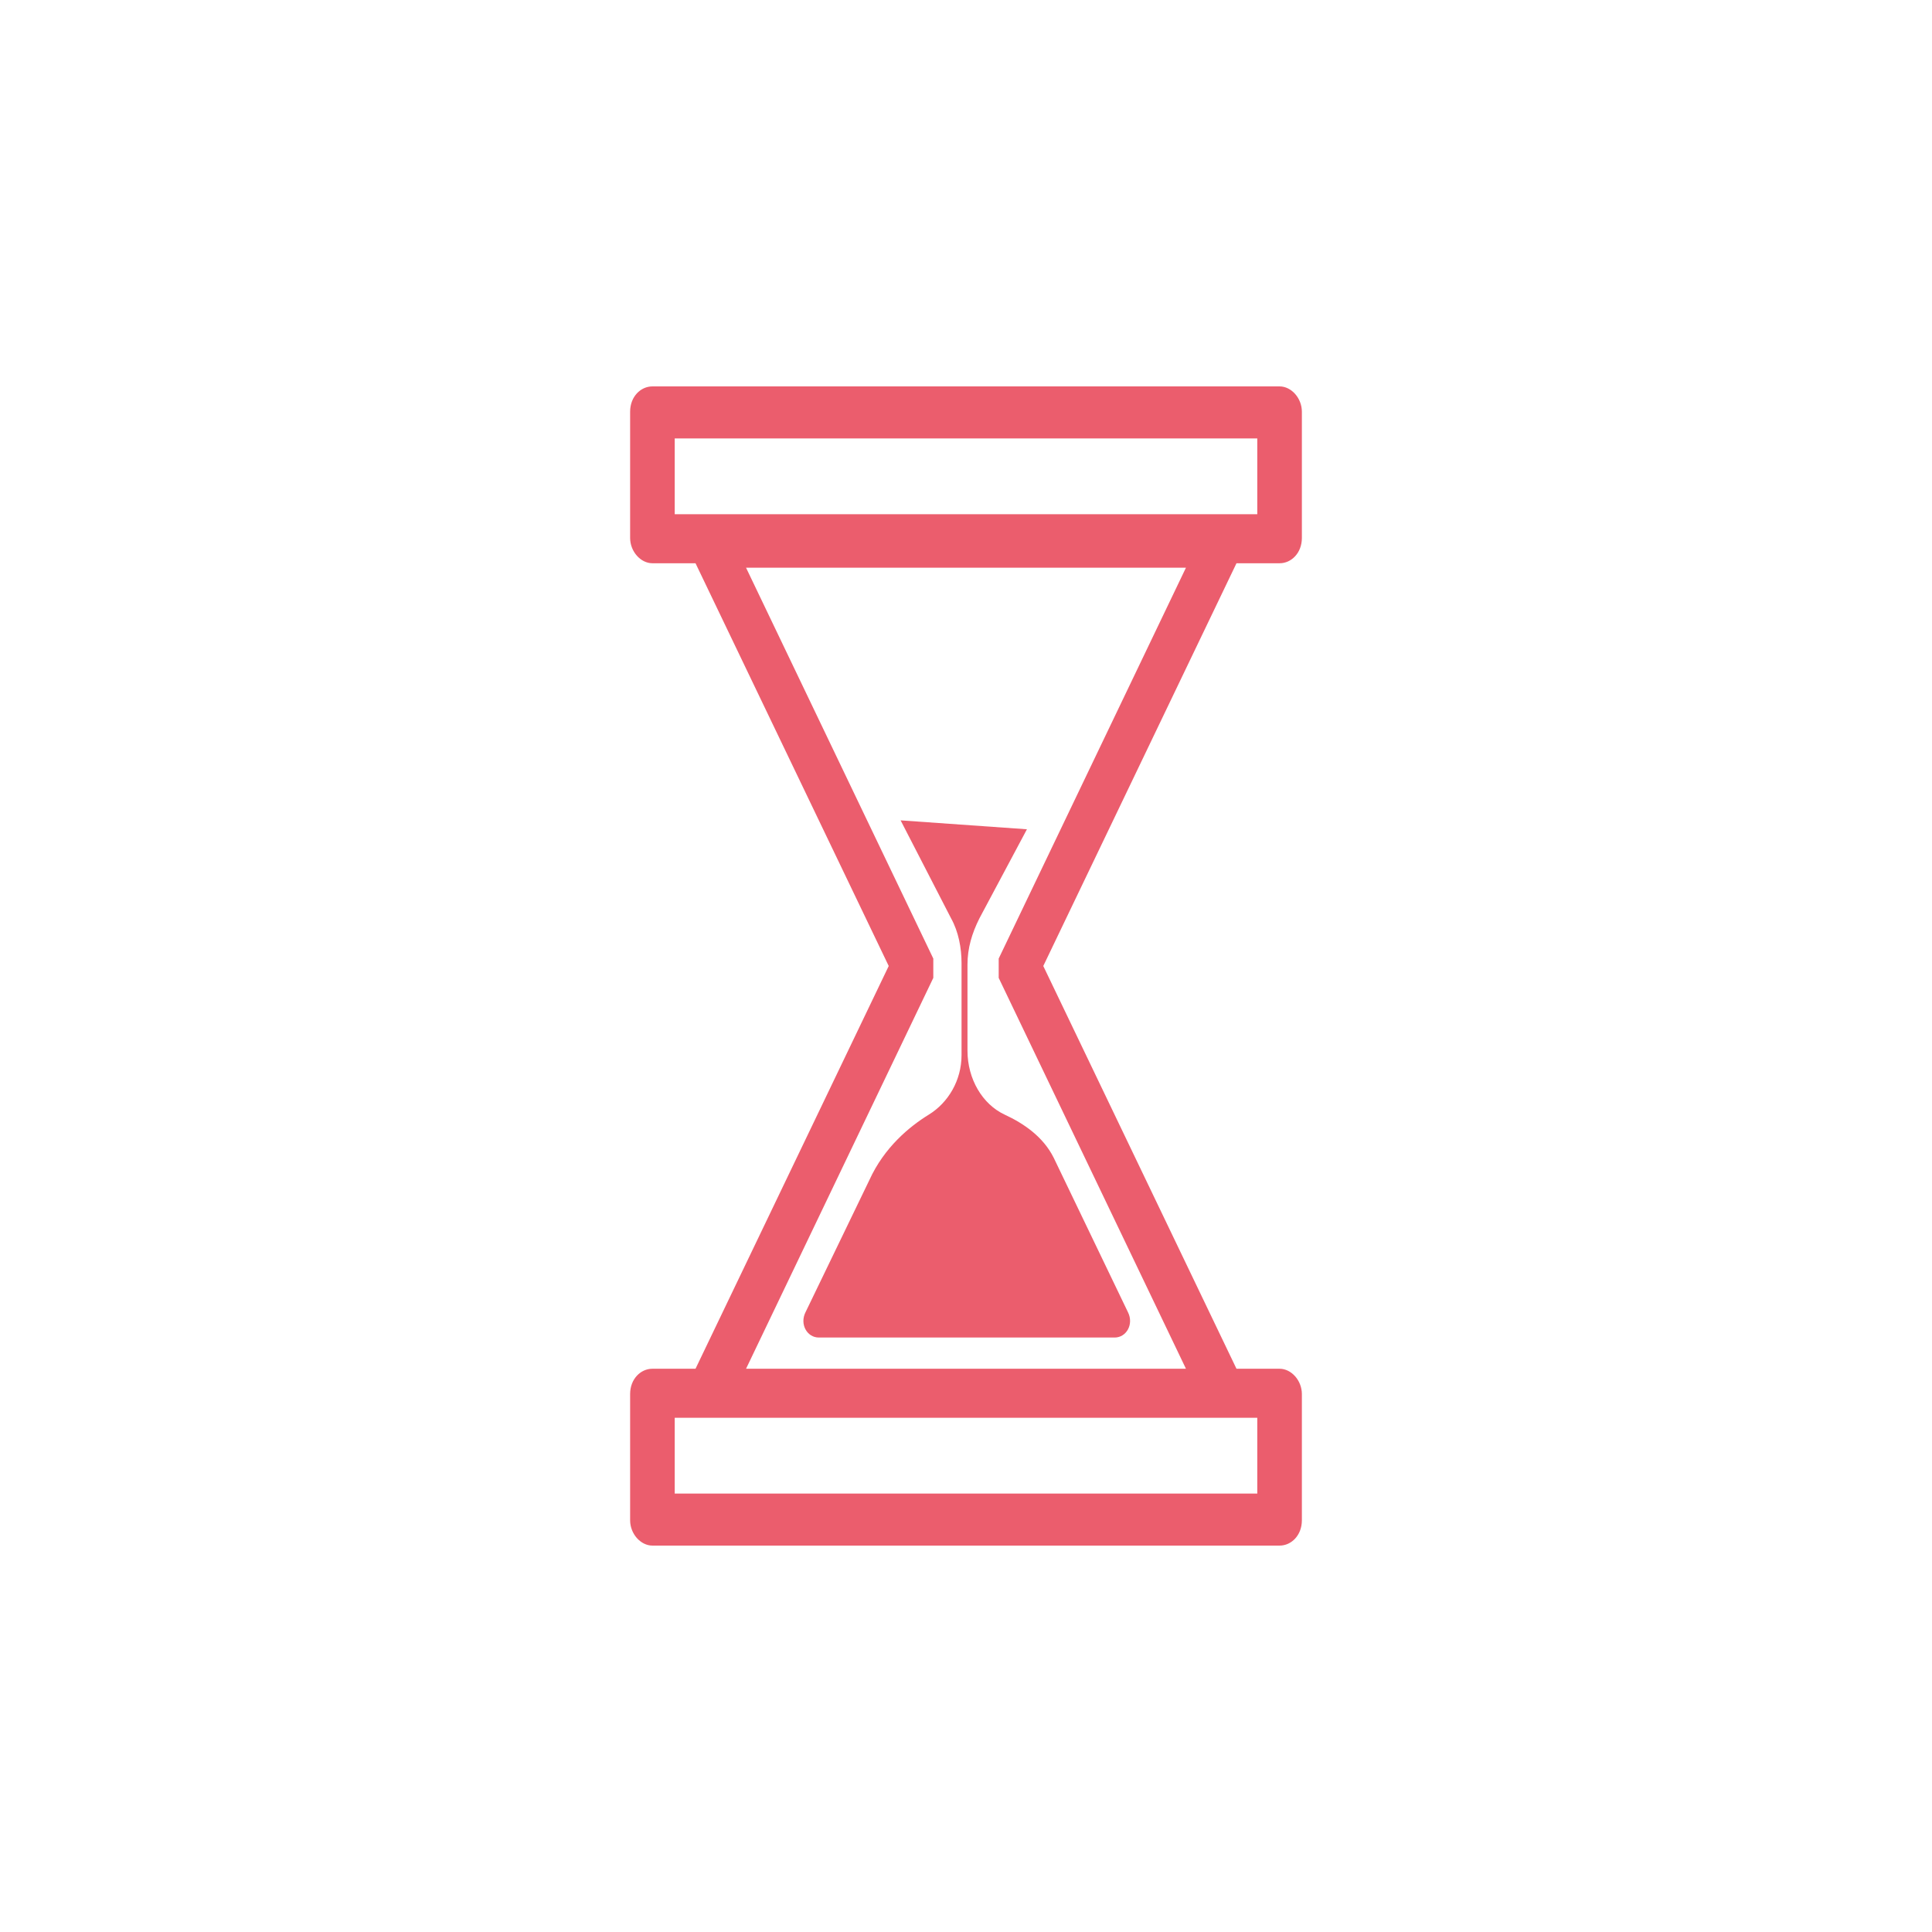 <?xml version="1.0" encoding="UTF-8"?>
<svg xmlns="http://www.w3.org/2000/svg" version="1.1" viewBox="0 0 130 130">
  <defs>
    <style>
      .cls-1 {
        fill: #eb5d6d;
      }
    </style>
  </defs>
  <!-- Generator: Adobe Illustrator 28.7.1, SVG Export Plug-In . SVG Version: 1.2.0 Build 142)  -->
  <g>
    <g id="uuid-6038ce8f-e371-4237-bfd3-d8625f3edae5">
      <path class="cls-1" d="M83.2,37.9h2.9c.8,0,1.5-.7,1.5-1.7v-8.5c0-.9-.7-1.7-1.5-1.7h-42.2c-.8,0-1.5.7-1.5,1.7v8.5c0,.9.7,1.7,1.5,1.7h2.9l13,27.1-13,27.1h-2.9c-.8,0-1.5.7-1.5,1.7v8.5c0,.9.7,1.7,1.5,1.7h42.2c.8,0,1.5-.7,1.5-1.7v-8.5c0-.9-.7-1.7-1.5-1.7h-2.9l-13-27.1s13-27.1,13-27.1ZM45.4,29.5h39.2v5.1h-39.2v-5.1ZM84.6,100.5h-39.2v-5.1h39.2v5.1ZM50.2,92.1l12.6-26.3h0c0,0,0-.2,0-.2,0,0,0,0,0,0,0-.1,0-.2,0-.3v-.3c0-.1,0-.2,0-.3,0,0,0,0,0,0,0,0,0-.2,0-.2h0l-12.6-26.3h29.6l-12.6,26.3h0c0,0,0,.2,0,.2,0,0,0,0,0,0,0,.1,0,.2,0,.3v.3c0,.1,0,.2,0,.3,0,0,0,0,0,0,0,0,0,.2,0,.2h0l12.6,26.3s-29.6,0-29.6,0ZM65.1,70.7v-5.8c0-1.1.3-2.1.8-3.1l3.2-6-8.5-.6,3.4,6.6c.5.9.7,2,.7,3,0,1.6,0,4.2,0,6.2,0,1.7-.9,3.2-2.2,4-1.3.8-3,2.2-4,4.4l-4.3,8.9c-.4.8.1,1.7.9,1.7h19.9c.8,0,1.3-.9.9-1.7l-5-10.4c-.7-1.4-2-2.3-3.3-2.9-1.5-.7-2.5-2.4-2.5-4.3h0Z"/>
    </g>
  </g>
</svg>